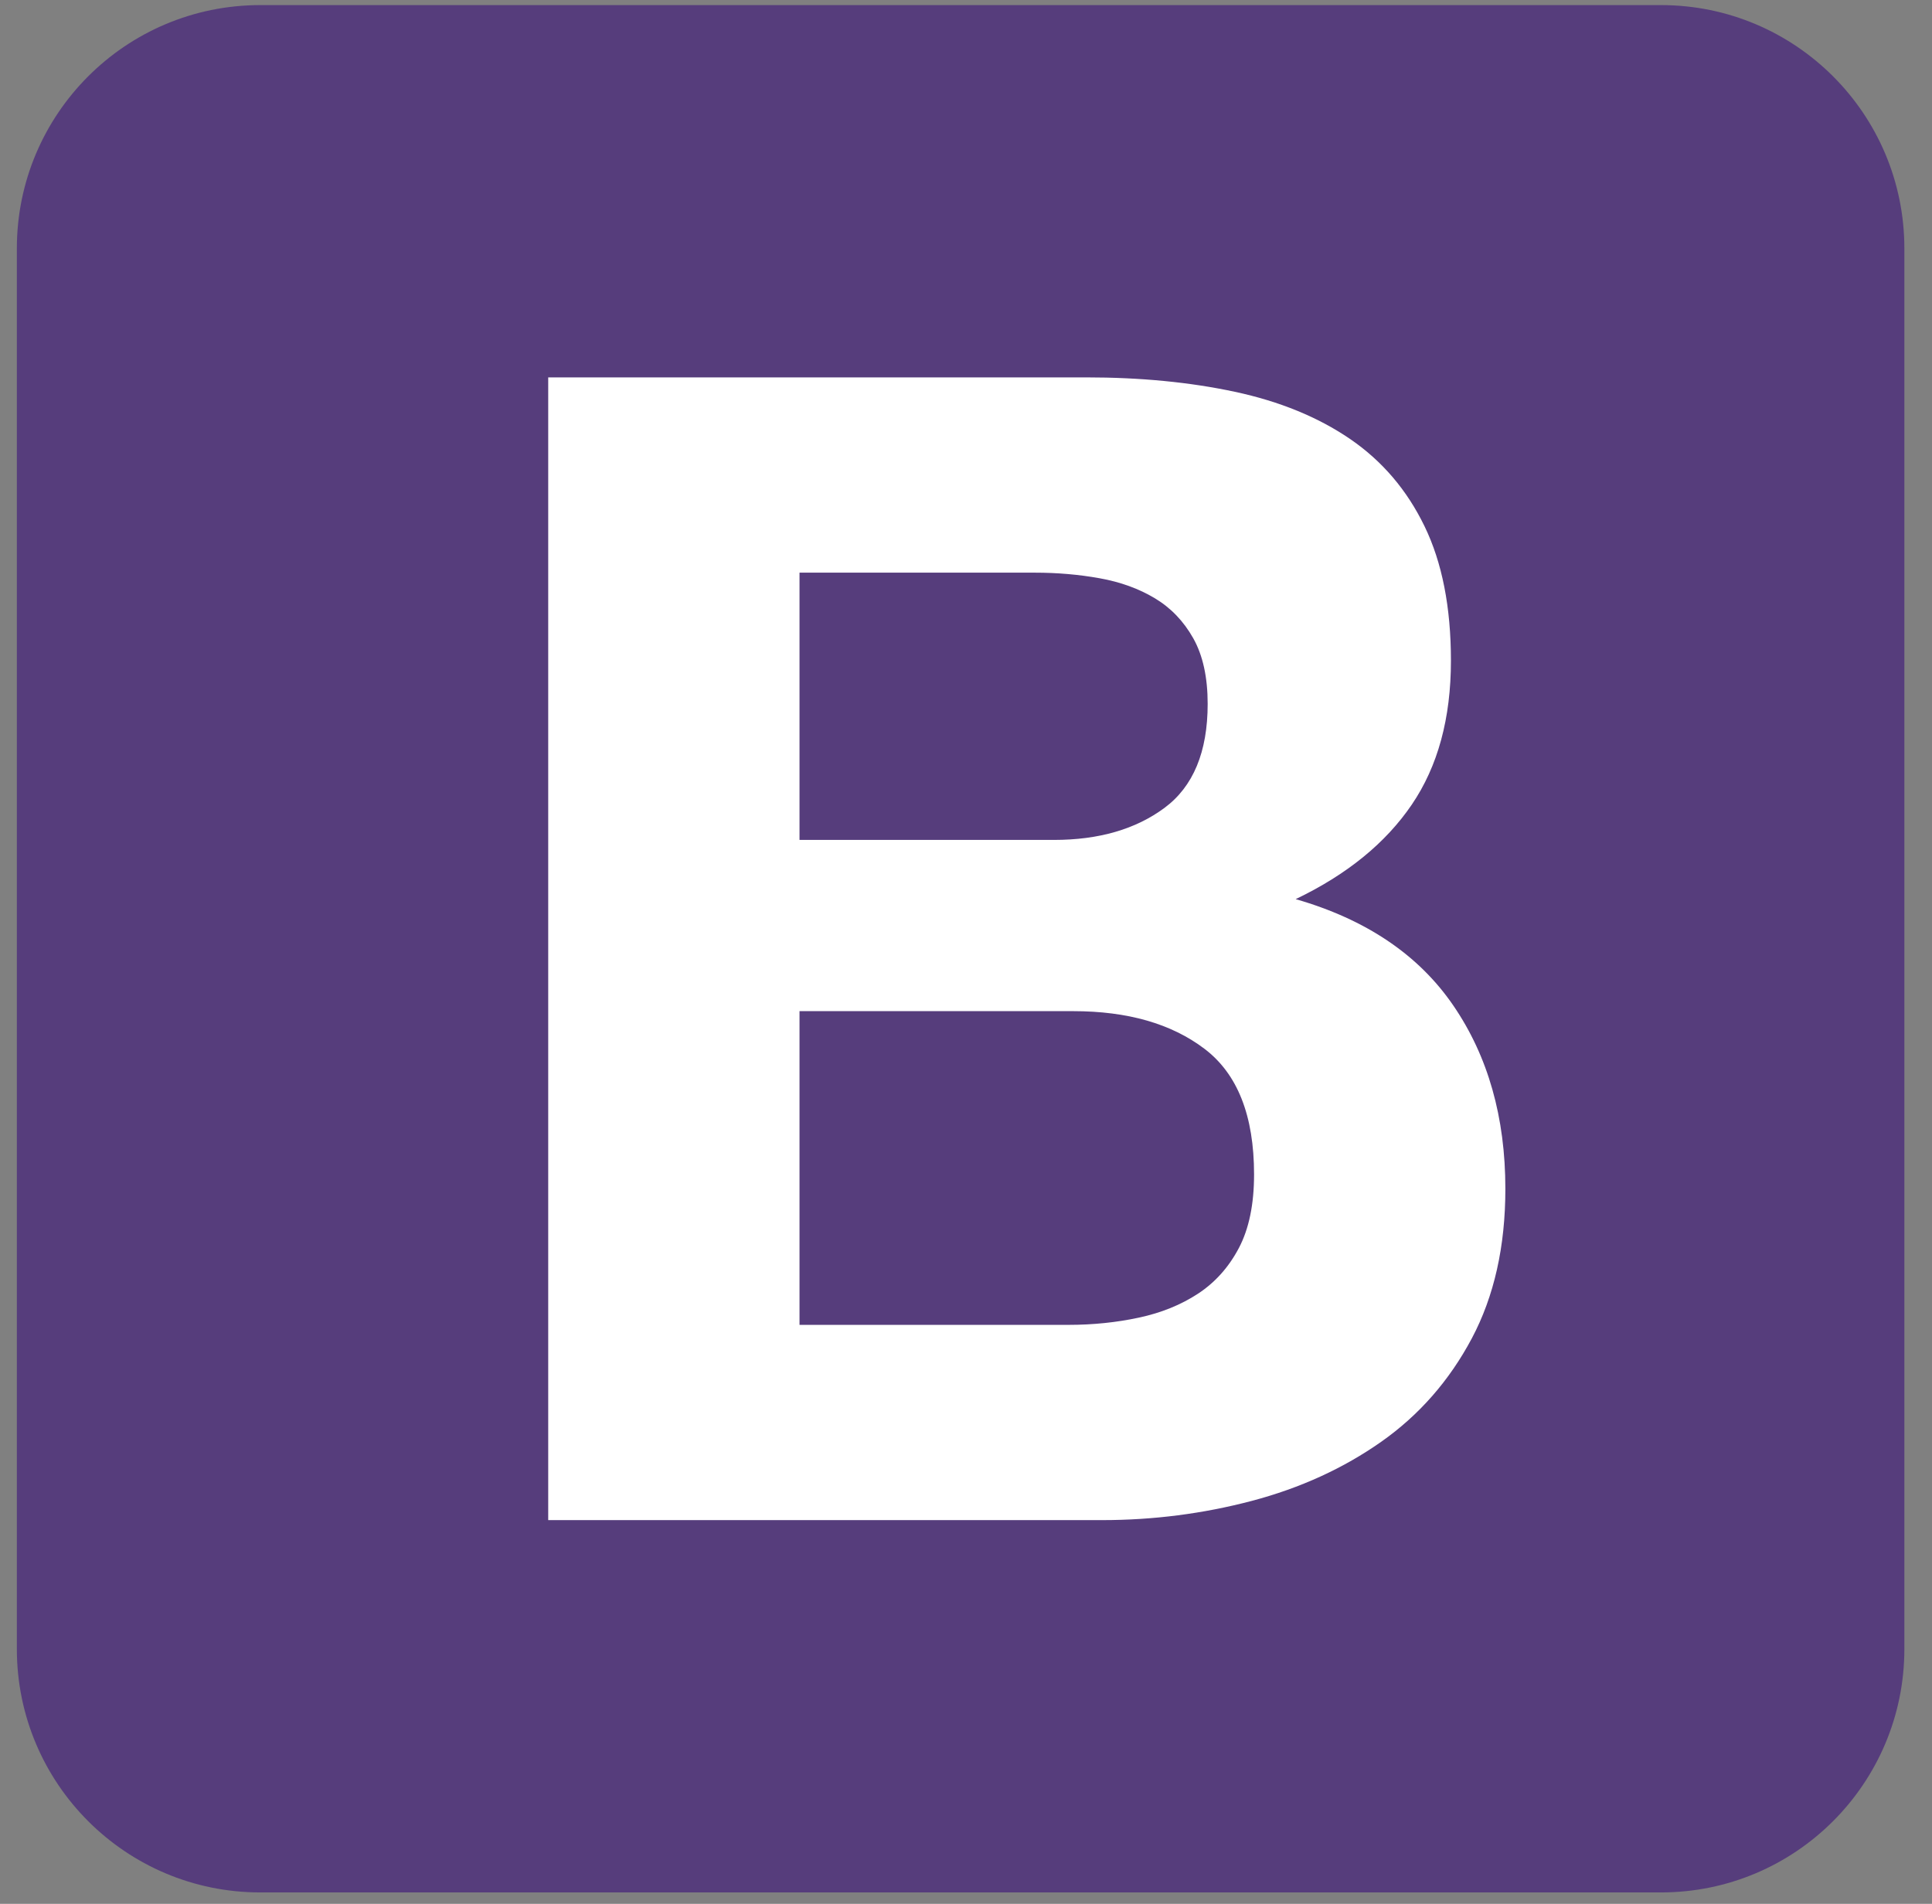 <svg width="69" height="68" viewBox="0 0 69 68" fill="none" xmlns="http://www.w3.org/2000/svg">
<rect x="0" y="0" width="69" height="68" fill="#808080" stroke="none"/>
<path d="M0.602 58.9C0.602 63.701 4.494 67.593 9.294 67.593H59.321C64.122 67.593 68.013 63.701 68.013 58.9V8.874C68.013 4.073 64.122 0.182 59.321 0.182H9.295C4.494 0.182 0.602 4.073 0.602 8.874V58.9V58.9Z" fill="#563D7C"/>
<path d="M28.554 30V20.454H36.957C37.757 20.454 38.529 20.52 39.272 20.654C40.015 20.787 40.672 21.025 41.244 21.368C41.816 21.711 42.273 22.188 42.616 22.797C42.959 23.407 43.131 24.188 43.131 25.141C43.131 26.856 42.616 28.095 41.587 28.857C40.558 29.619 39.243 30 37.643 30H28.554V30ZM19.579 13.479V54.295H39.358C41.187 54.295 42.969 54.066 44.703 53.609C46.437 53.151 47.98 52.446 49.333 51.494C50.686 50.541 51.762 49.312 52.563 47.807C53.363 46.301 53.763 44.52 53.763 42.462C53.763 39.908 53.144 37.727 51.905 35.916C50.667 34.106 48.79 32.839 46.274 32.115C48.104 31.239 49.485 30.114 50.419 28.742C51.353 27.37 51.819 25.656 51.819 23.597C51.819 21.692 51.505 20.091 50.876 18.796C50.248 17.5 49.361 16.462 48.218 15.68C47.075 14.899 45.703 14.337 44.102 13.994C42.502 13.651 40.73 13.479 38.786 13.479H19.579V13.479ZM28.554 47.321V36.116H38.329C40.272 36.116 41.835 36.564 43.016 37.46C44.198 38.355 44.788 39.851 44.788 41.947C44.788 43.014 44.607 43.891 44.245 44.577C43.883 45.263 43.397 45.806 42.788 46.206C42.178 46.606 41.473 46.892 40.672 47.063C39.872 47.235 39.034 47.321 38.157 47.321H28.554V47.321Z" fill="white"/>
</svg>

